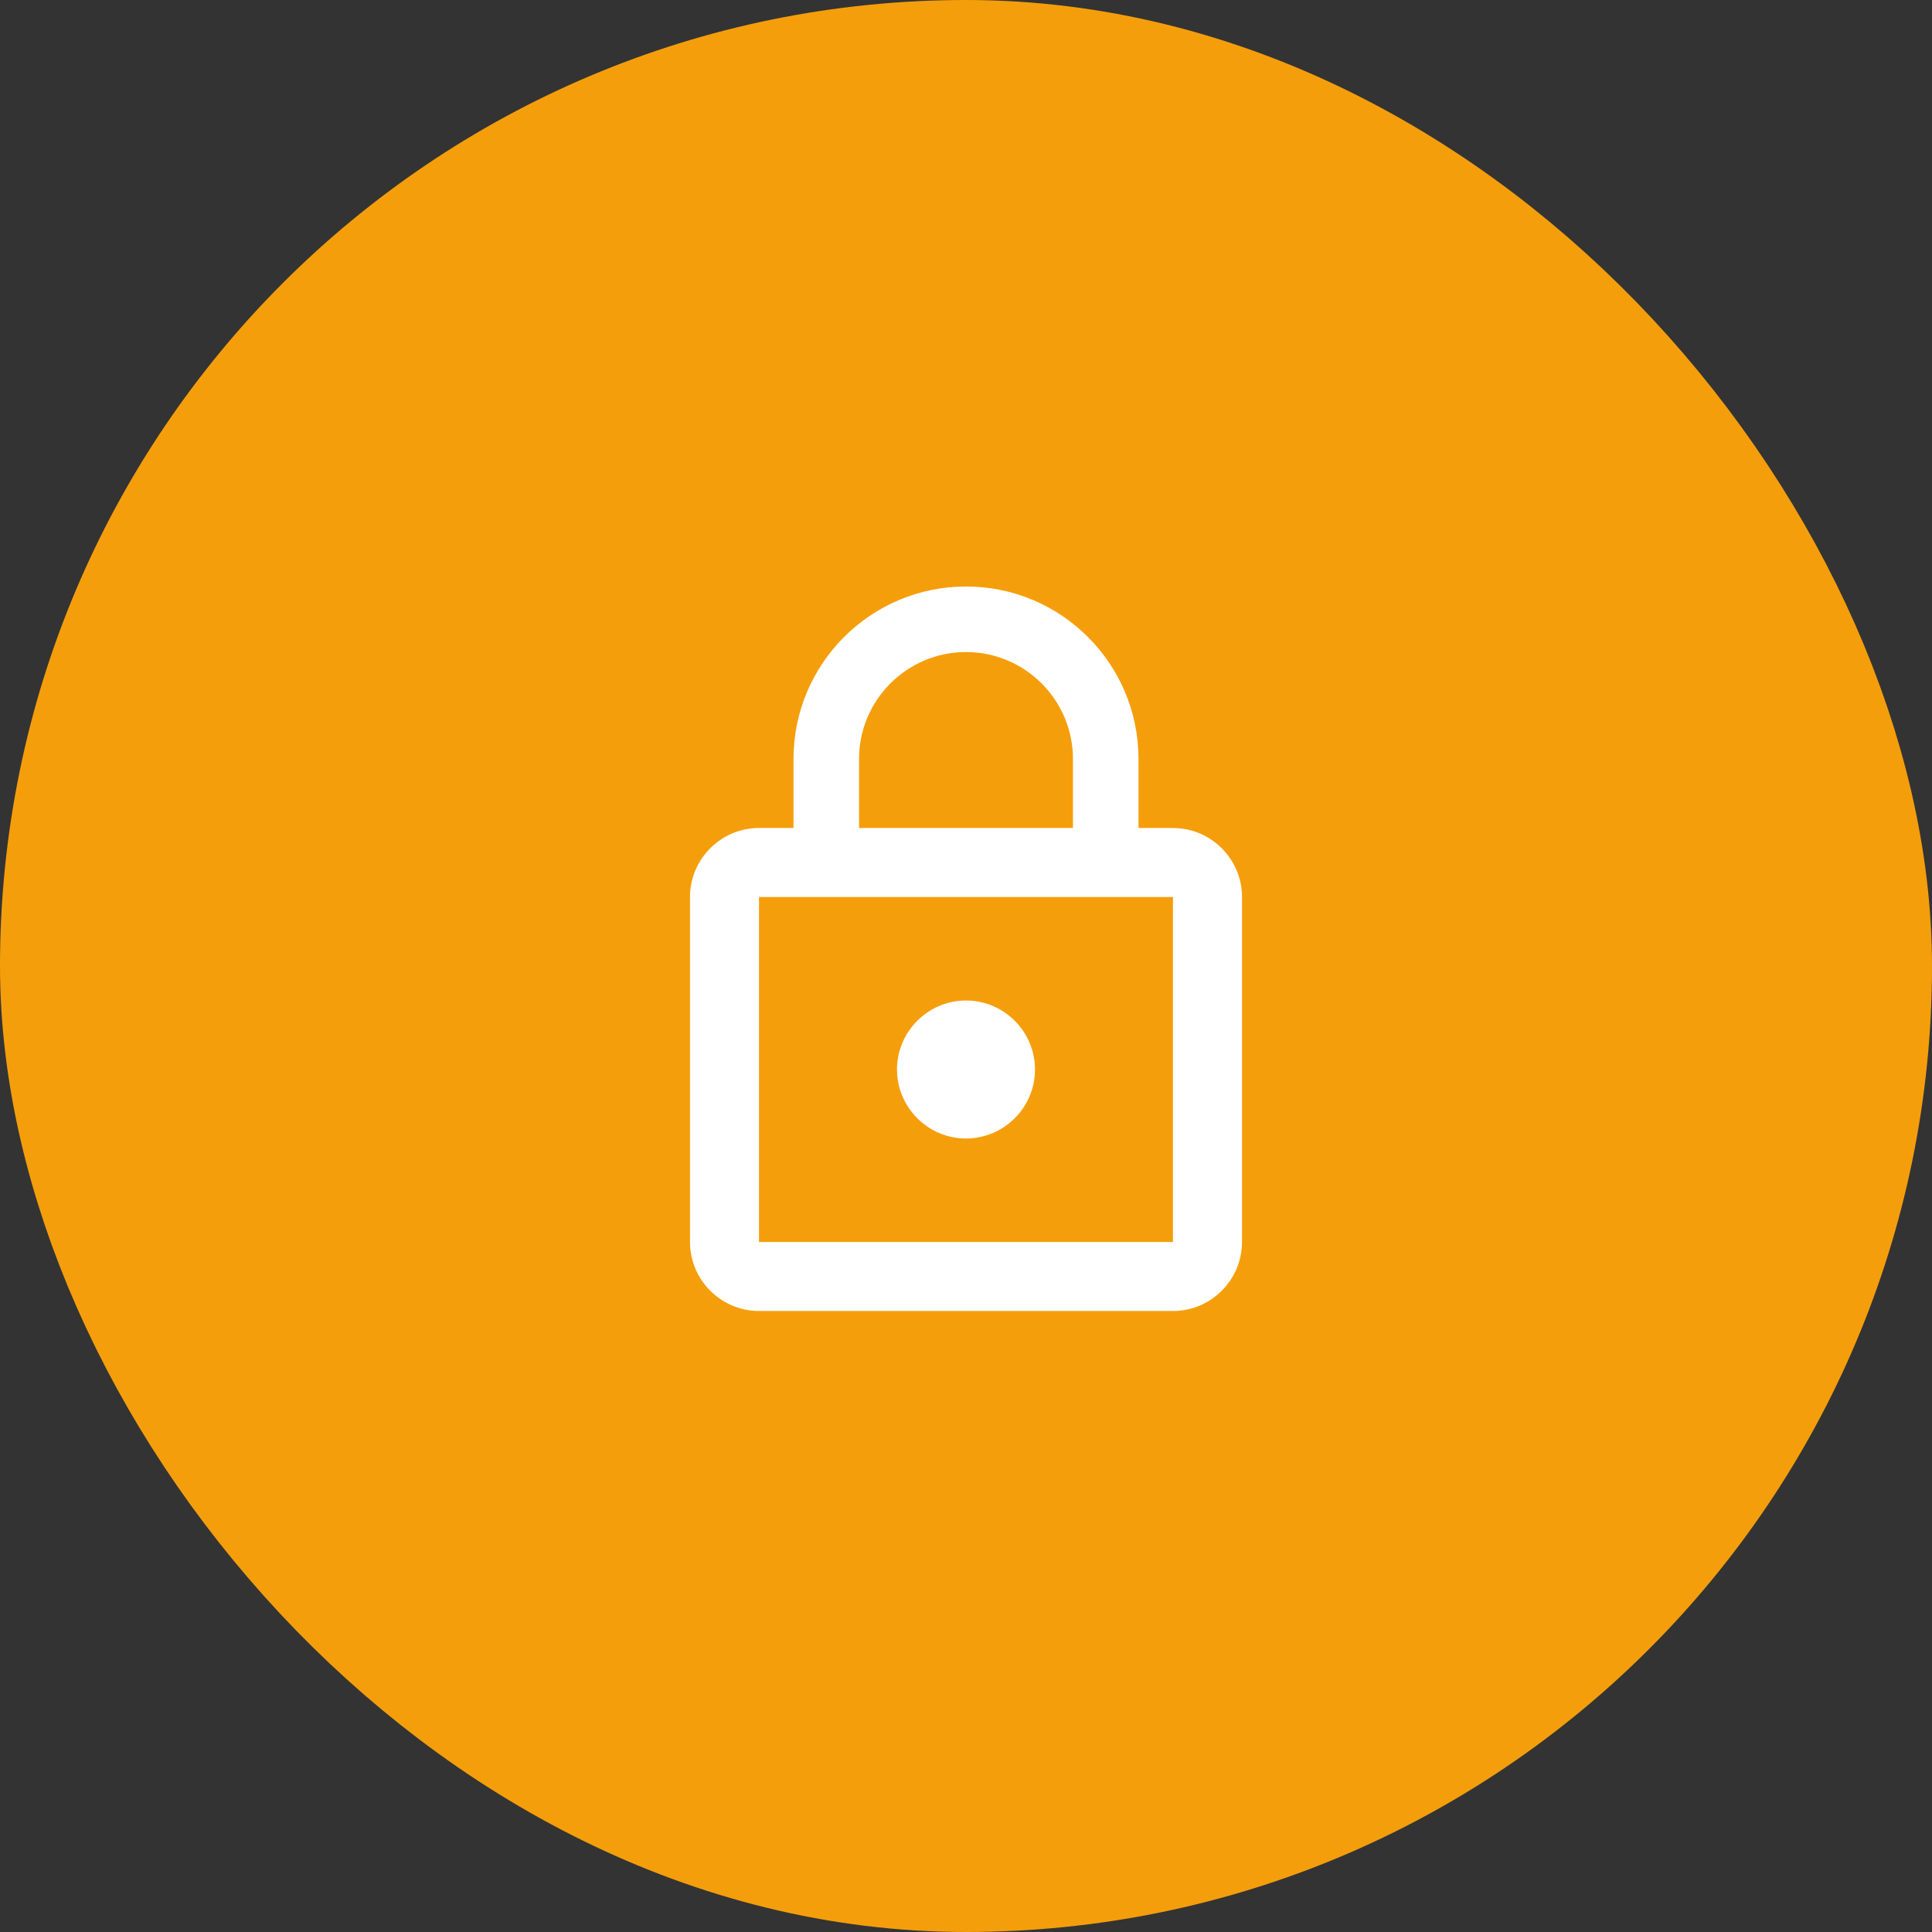 <?xml version="1.0" encoding="UTF-8"?> <svg xmlns="http://www.w3.org/2000/svg" width="56" height="56" viewBox="0 0 56 56" fill="none"><rect x="0" y="0" width="56" height="56" fill="#333333" stroke="none"/><rect x="4" y="4" width="48" height="48" rx="24" fill="#F59E0B"></rect><rect x="4" y="4" width="48" height="48" rx="24" stroke="#F59E0B" stroke-width="8"></rect><g clip-path="url(#clip0_328_8712)"><path d="M28 33C29.1 33 30 32.1 30 31C30 29.9 29.1 29 28 29C26.9 29 26 29.9 26 31C26 32.1 26.9 33 28 33ZM34 24H33V22C33 19.24 30.76 17 28 17C25.24 17 23 19.24 23 22V24H22C20.9 24 20 24.9 20 26V36C20 37.1 20.9 38 22 38H34C35.1 38 36 37.1 36 36V26C36 24.9 35.1 24 34 24ZM24.9 22C24.9 20.29 26.29 18.9 28 18.9C29.71 18.9 31.1 20.29 31.1 22V24H24.9V22ZM34 36H22V26H34V36Z" fill="white"></path></g><defs><clipPath id="clip0_328_8712"><rect width="24" height="24" fill="white" transform="translate(16 16)"></rect></clipPath></defs></svg> 